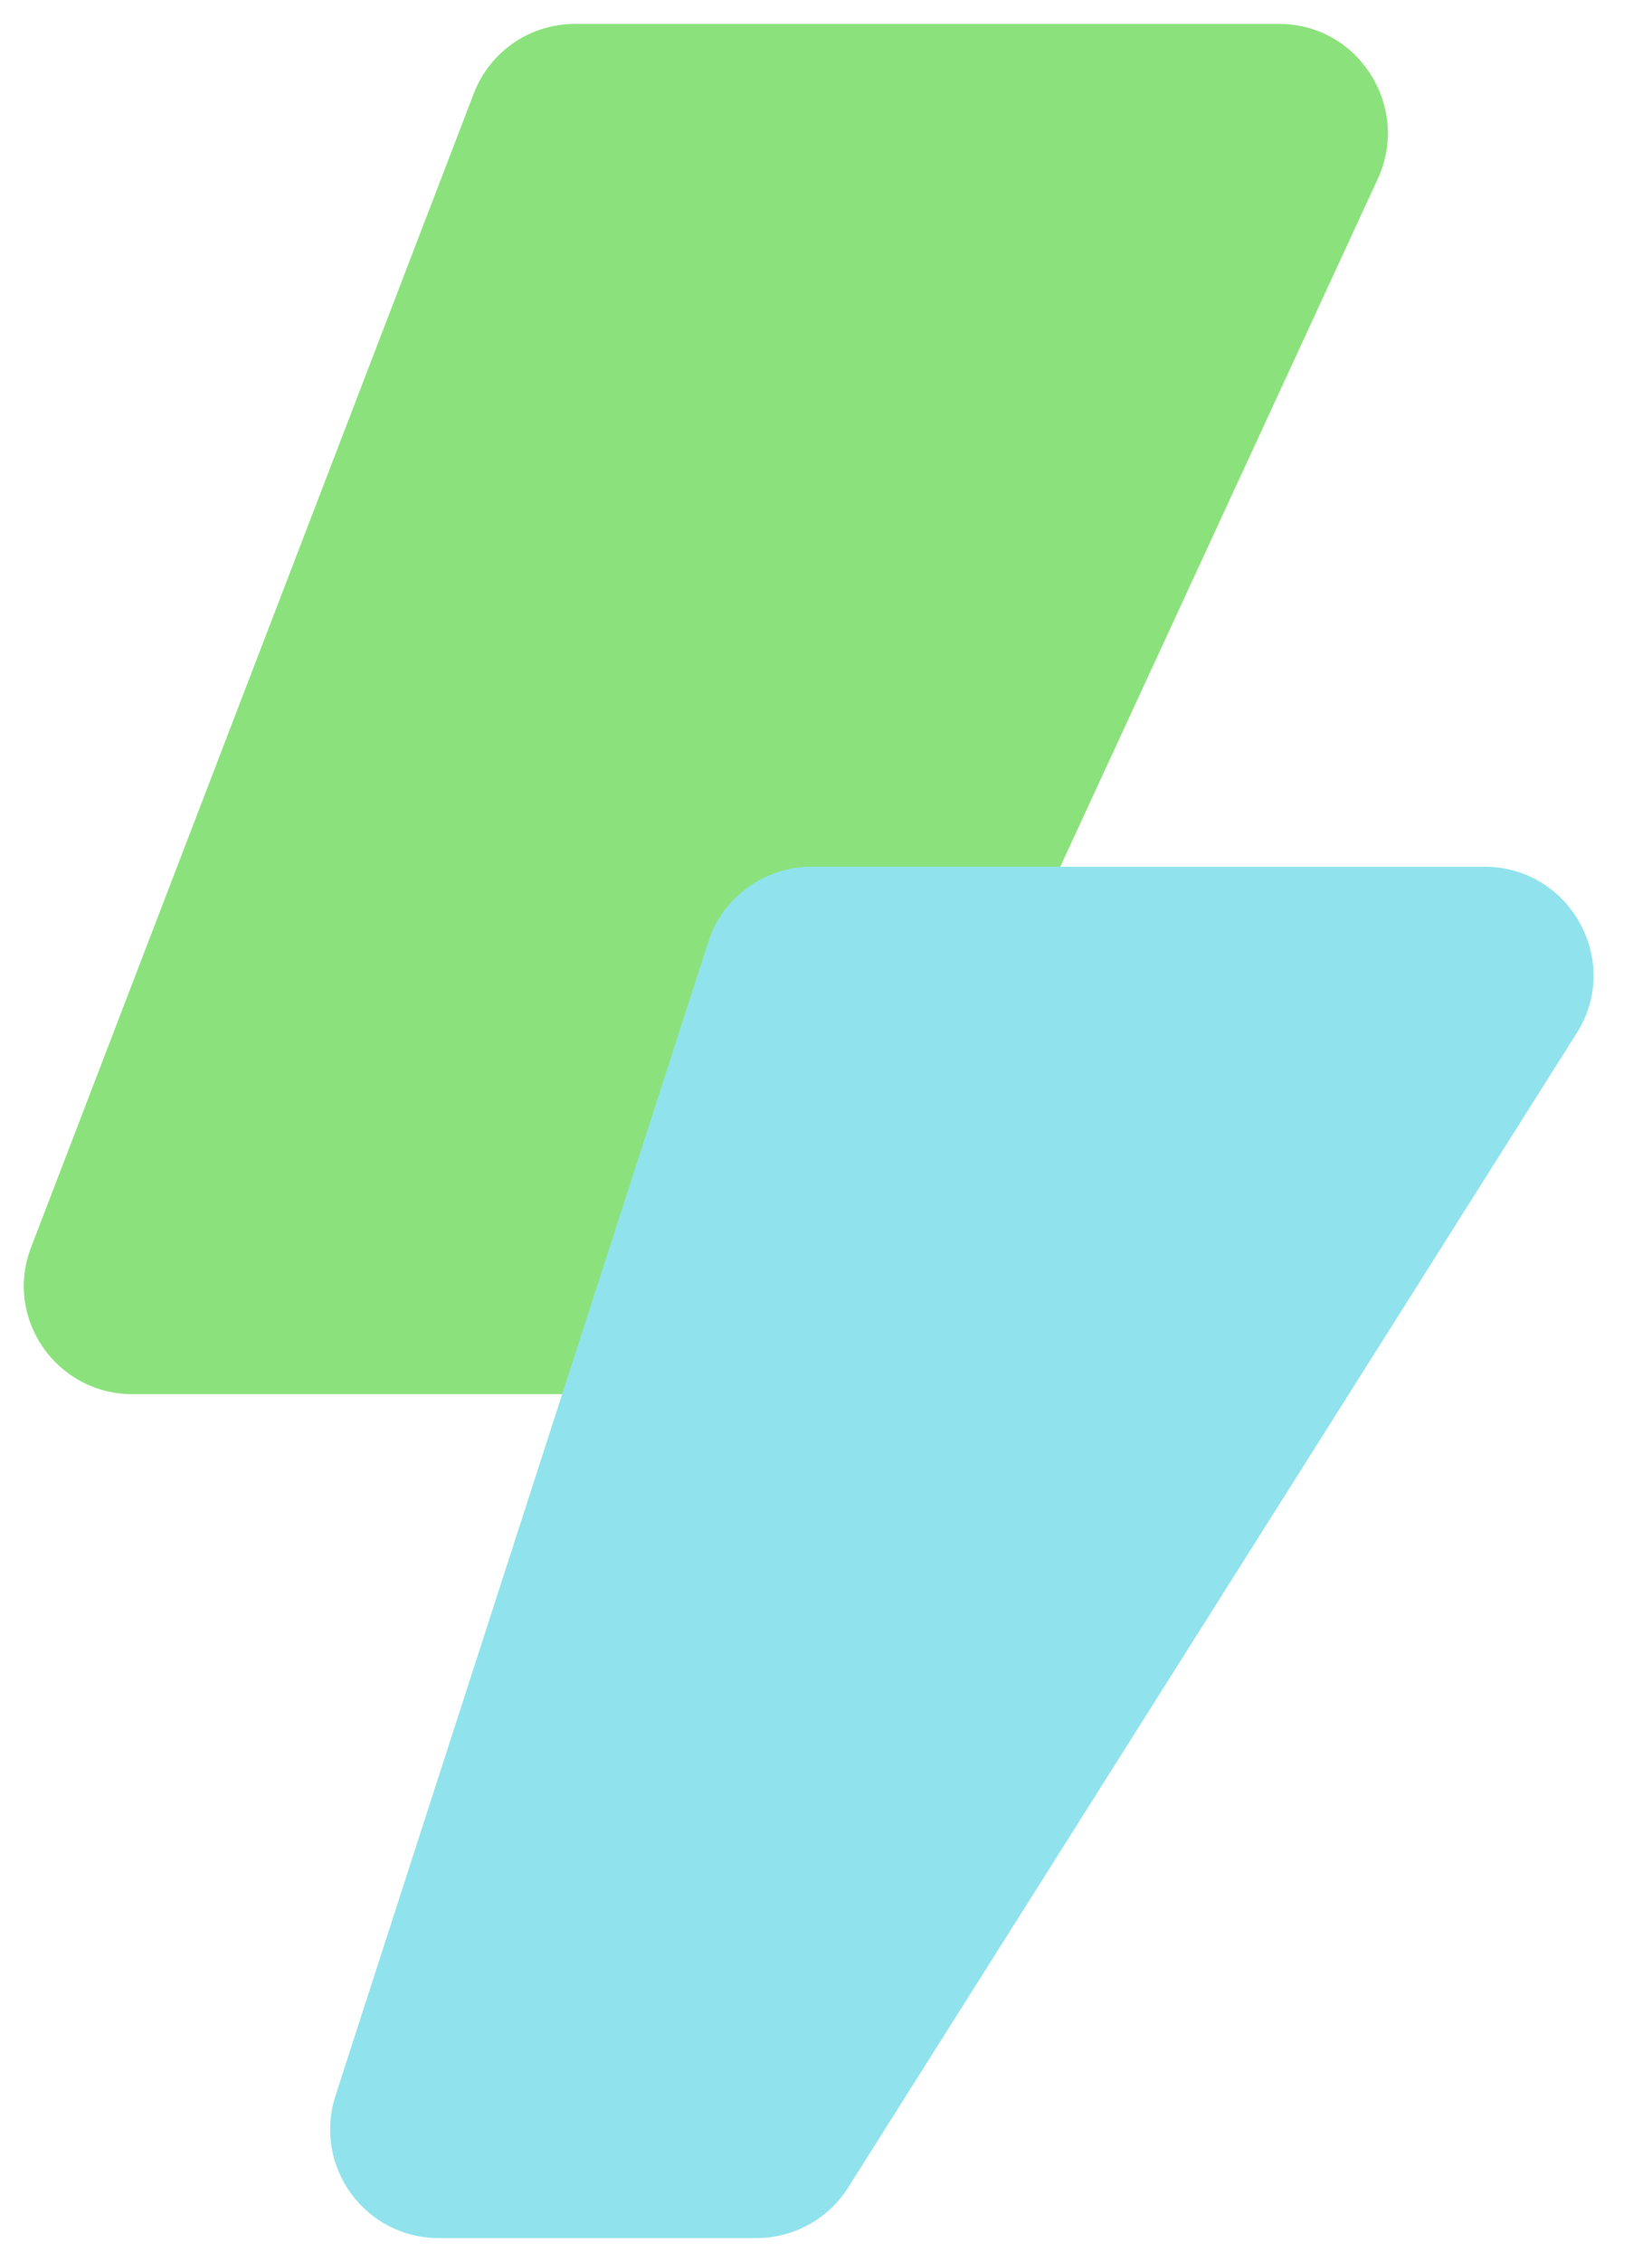 <svg width="19" height="26" viewBox="0 0 19 26" fill="none" xmlns="http://www.w3.org/2000/svg" class="navIcon vertical"><g id="g2" style="mix-blend-mode: multiply;"><path d="M8.599 16.025H1.524C0.649 16.025 0.037 15.15 0.362 14.325L5.449 1.075C5.637 0.587 6.099 0.275 6.612 0.275H14.712C15.624 0.275 16.224 1.225 15.849 2.05L9.724 15.312C9.524 15.75 9.074 16.037 8.587 16.037L8.599 16.025Z" fill="#8BE27C"></path></g><g id="g1" style="mix-blend-mode: multiply;"><path d="M8.697 25.725H5.047C4.197 25.725 3.597 24.9 3.859 24.087L8.147 10.825C8.309 10.312 8.797 9.962 9.334 9.962H17.072C18.059 9.962 18.659 11.05 18.134 11.875L9.759 25.137C9.534 25.5 9.134 25.725 8.697 25.725Z" fill="#90E3EC"></path></g></svg>